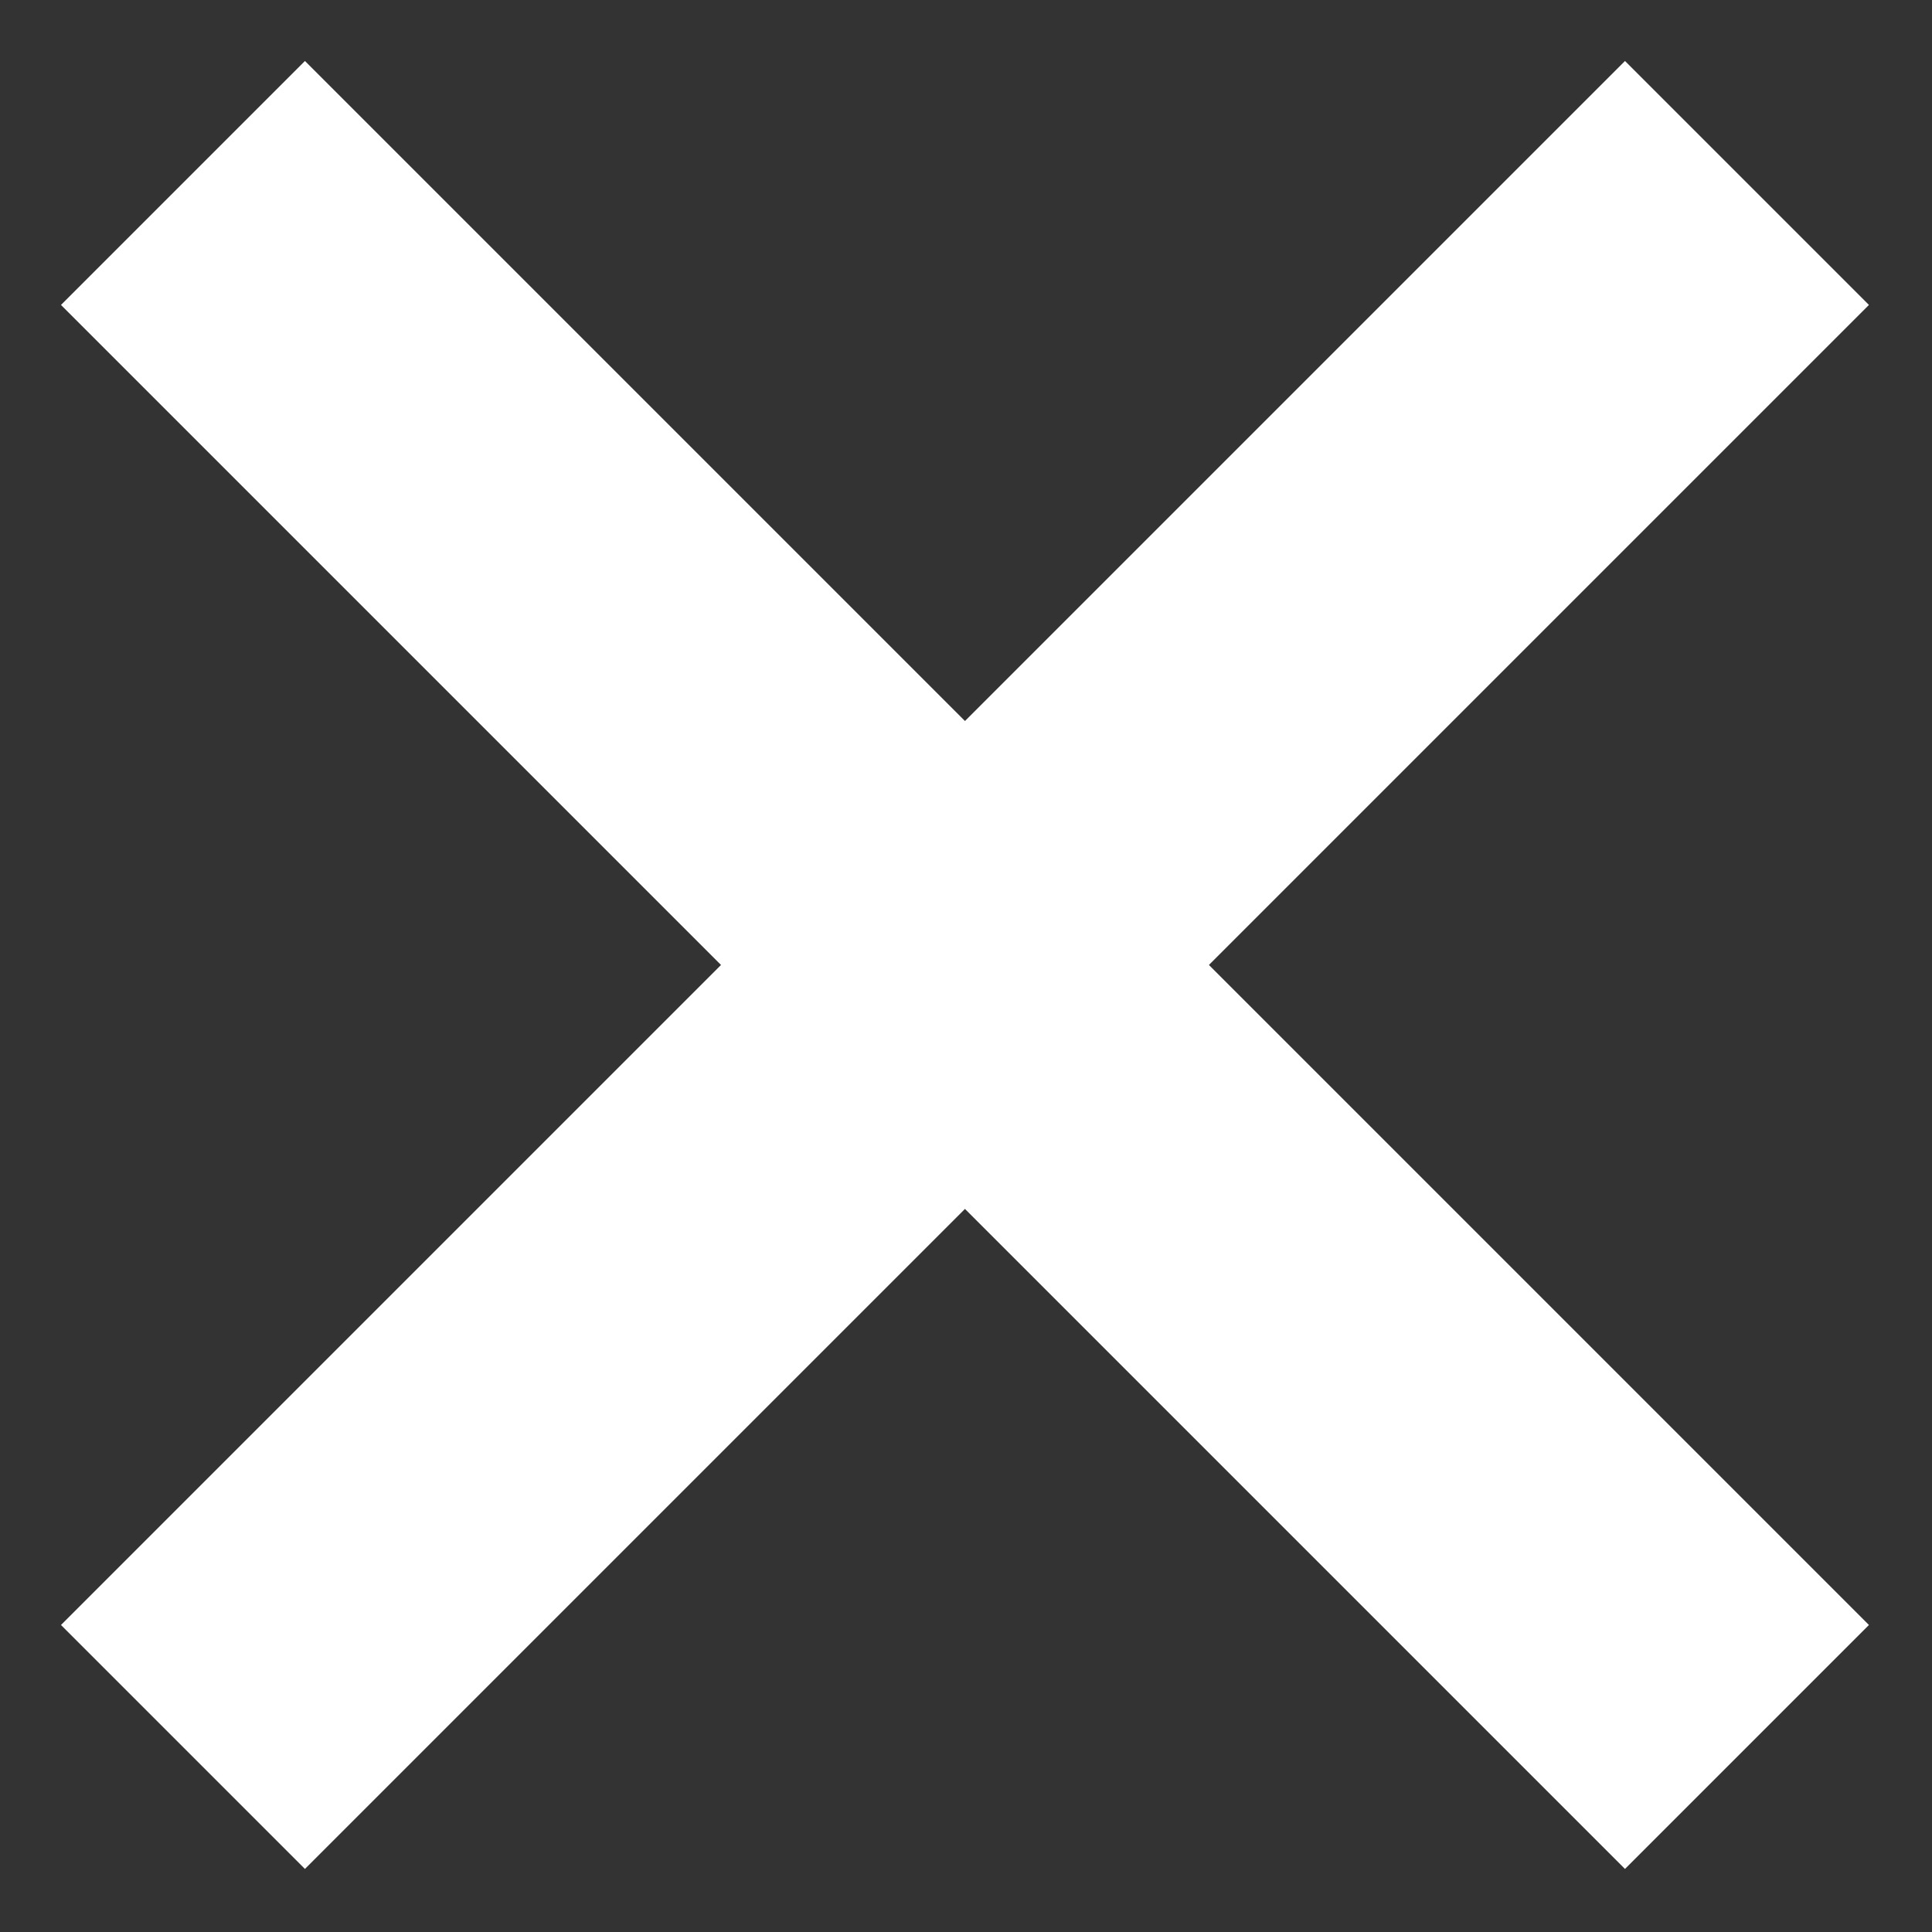 <?xml version="1.0" encoding="utf-8"?>
<!-- Generator: Adobe Illustrator 27.1.1, SVG Export Plug-In . SVG Version: 6.00 Build 0)  -->
<svg version="1.1" id="Ebene_1" xmlns="http://www.w3.org/2000/svg" xmlns:xlink="http://www.w3.org/1999/xlink" x="0px" y="0px"
	 width="16.8px" height="16.8px" viewBox="0 0 16.8 16.8" style="enable-background:new 0 0 16.8 16.8;" xml:space="preserve">
<rect x="0" y="0" width="16.8" height="16.8" fill="#333333" stroke="none"/>
<style type="text/css">
	.st0{fill:none;stroke:#FFFFFF;stroke-width:3;stroke-miterlimit:10;}
</style>
<g id="Button_close" transform="translate(1.591 1.591)">
	<line id="Linie_27" class="st0" x1="0" y1="0" x2="13.6" y2="13.6"/>
	<line id="Linie_28" class="st0" x1="0" y1="13.6" x2="13.6" y2="0"/>
</g>
</svg>
